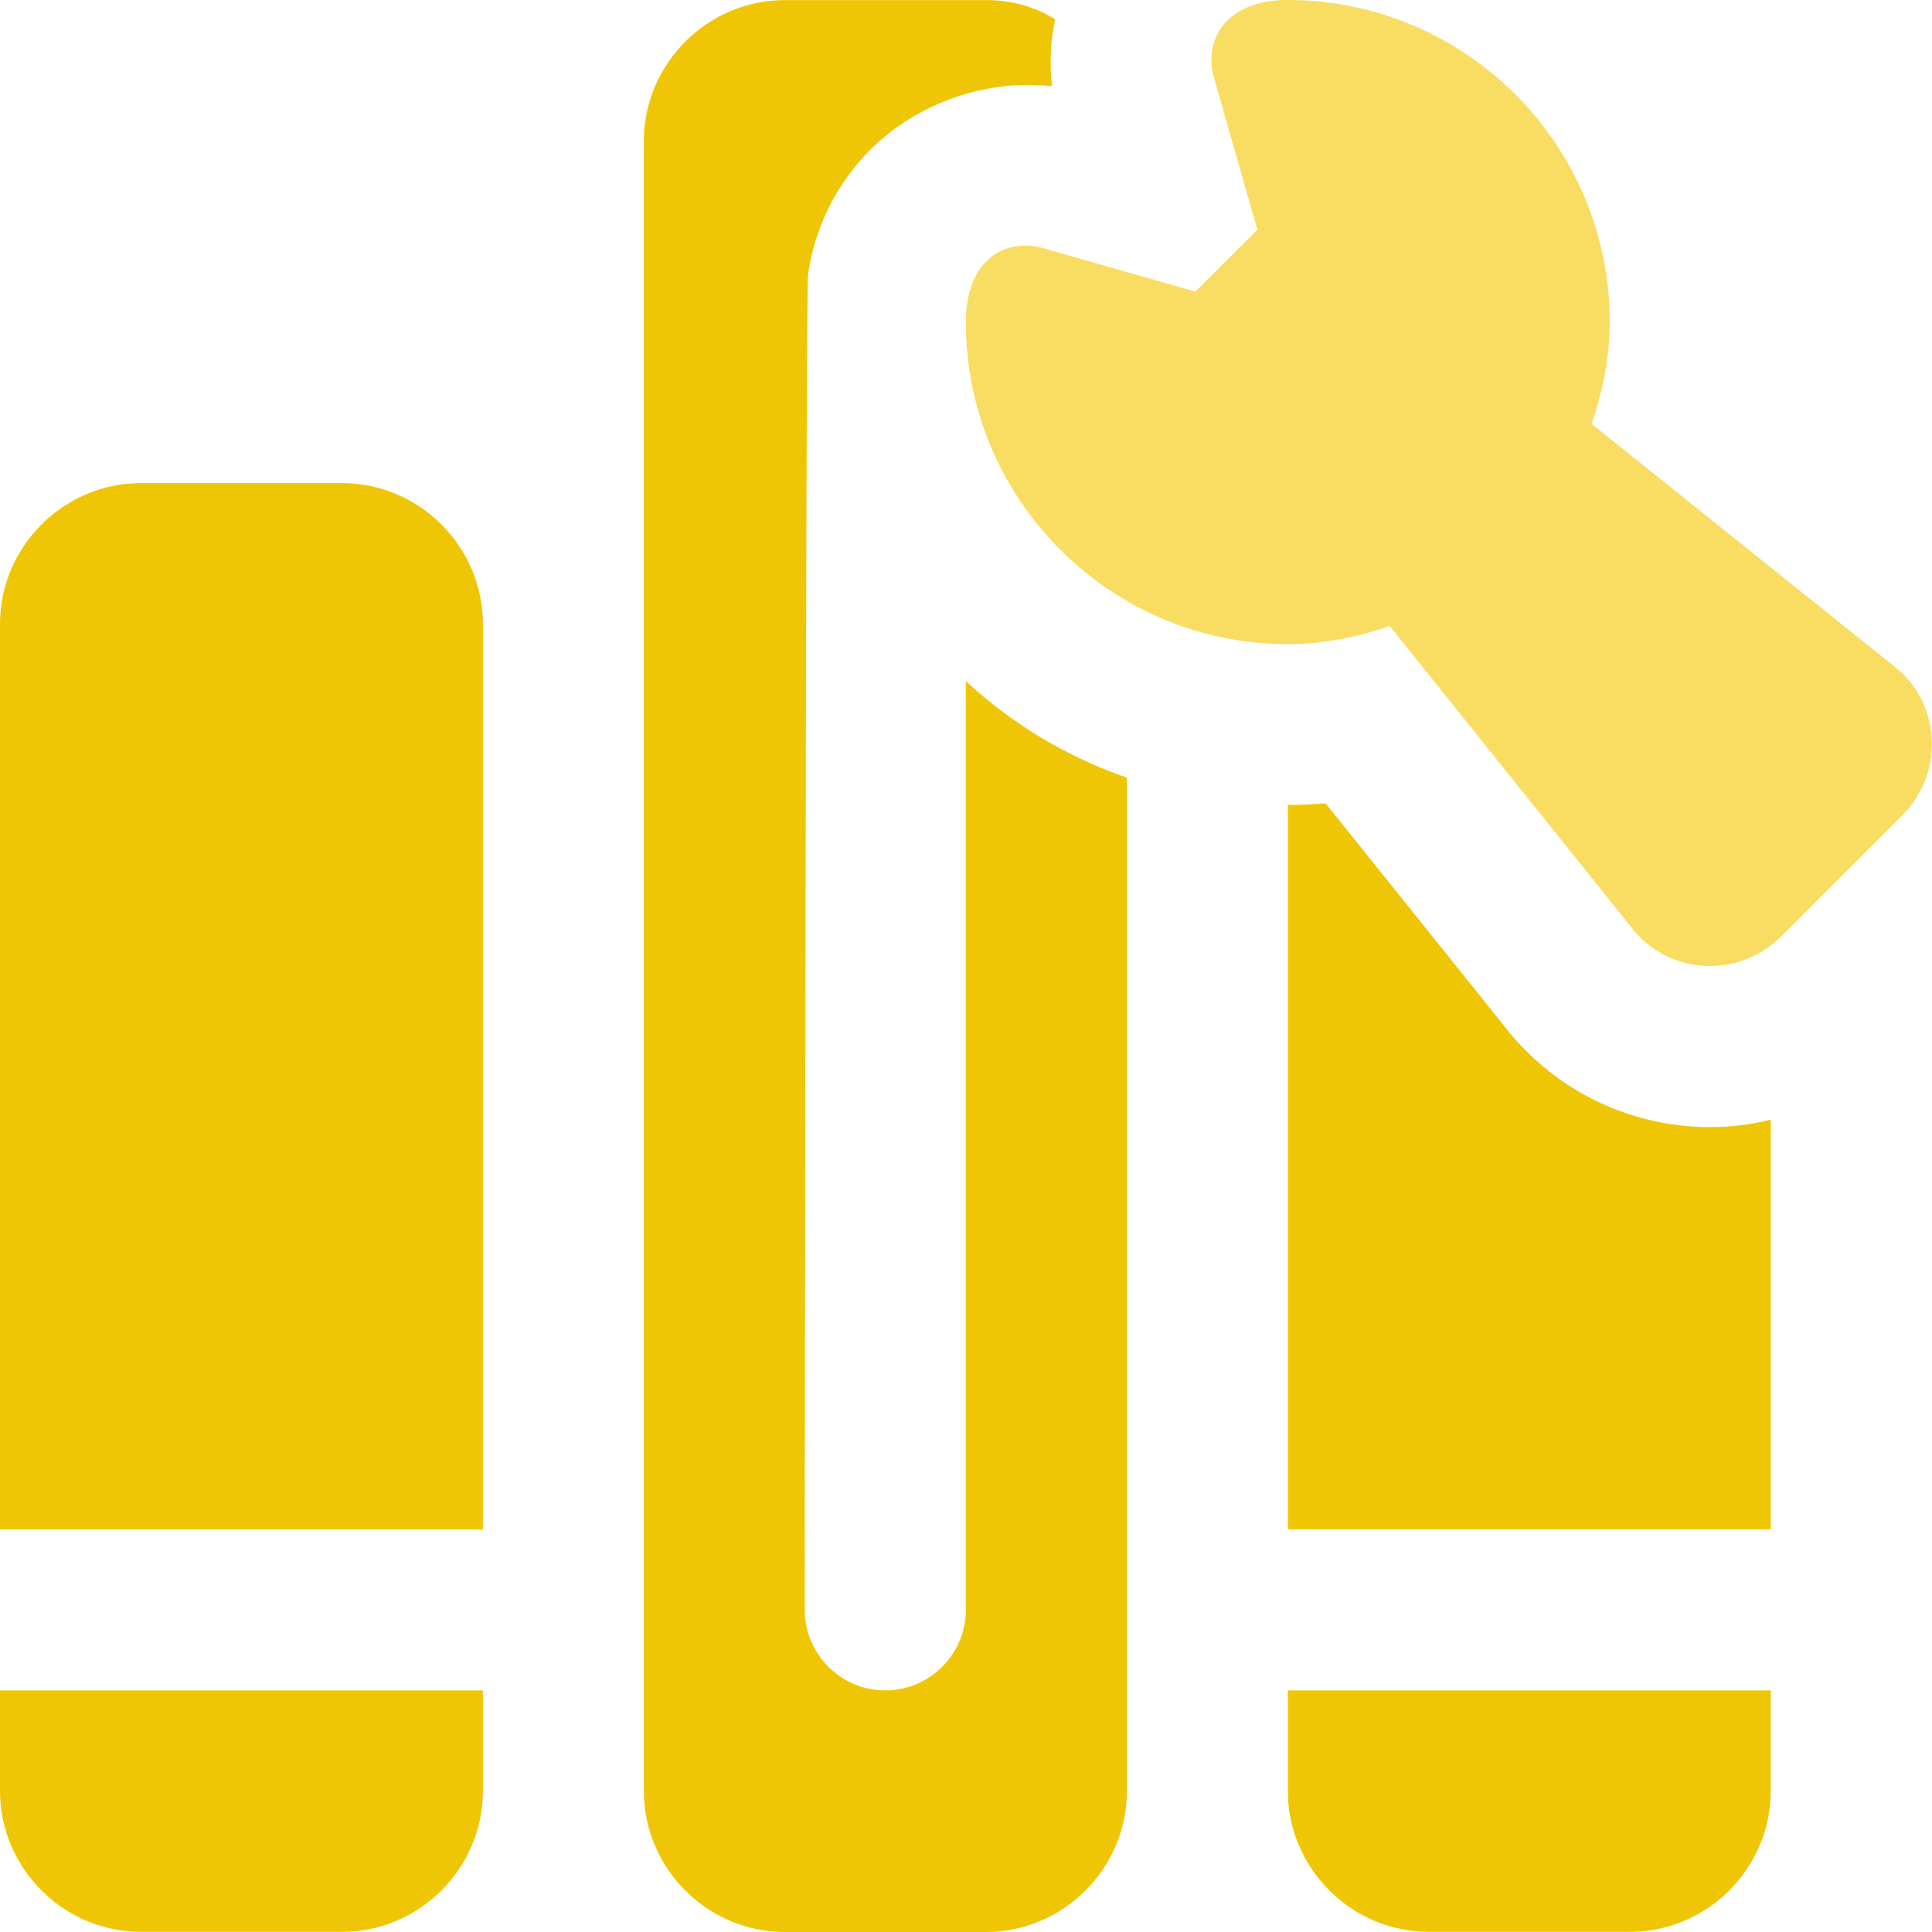 <svg width="24" height="24" viewBox="0 0 24 24" fill="none" xmlns="http://www.w3.org/2000/svg">
<path d="M23.526 8.274L19.772 5.266C19.907 4.865 19.997 4.445 19.997 4C19.997 1.795 18.203 0 15.996 0C15.224 0 14.947 0.498 15.08 0.964L15.619 2.853L14.849 3.622L12.961 3.084C12.492 2.949 11.998 3.222 11.998 4.002C11.998 6.206 13.792 8.002 15.998 8.002C16.444 8.002 16.863 7.912 17.264 7.777L20.258 11.511C20.695 12.093 21.57 12.184 22.128 11.631L23.629 10.13C24.187 9.567 24.078 8.69 23.526 8.274Z" fill="#F8DD62"/>
<path d="M11.998 8.46V19.998C11.998 20.549 11.548 20.999 10.998 20.999C10.447 20.999 9.997 20.549 9.997 19.998C9.997 19.998 10.008 3.601 10.038 3.411C10.149 2.631 10.588 1.932 11.259 1.501C11.809 1.152 12.448 1.002 13.069 1.071C13.037 0.792 13.048 0.511 13.108 0.241C12.857 0.081 12.557 0.001 12.248 0.001H9.748C8.788 0.001 7.998 0.792 7.998 1.752V22.25C7.998 23.21 8.788 24 9.748 24H12.248C13.208 24 13.999 23.21 13.999 22.25V9.66C13.247 9.401 12.568 8.99 11.998 8.46Z" fill="#EFC606"/>
<path d="M0 20.999V22.248C0 23.208 0.79 23.998 1.75 23.998H4.25C5.209 23.998 5.999 23.208 5.999 22.248V20.999H0Z" fill="#EFC606"/>
<path d="M5.999 19V7.751C5.999 6.791 5.209 6.001 4.249 6.001H1.75C0.79 6.001 0 6.791 0 7.751V19H5.999Z" fill="#EFC606"/>
<path d="M15.998 20.999V22.248C15.998 23.208 16.788 23.998 17.748 23.998H20.247C21.207 23.998 21.997 23.208 21.997 22.248V20.999H15.998Z" fill="#EFC606"/>
<path d="M21.997 13.909V18.998H15.998V9.999C16.159 9.999 16.308 9.989 16.468 9.98L18.657 12.709C19.494 13.816 20.848 14.197 21.997 13.909Z" fill="#EFC606"/>
</svg>
